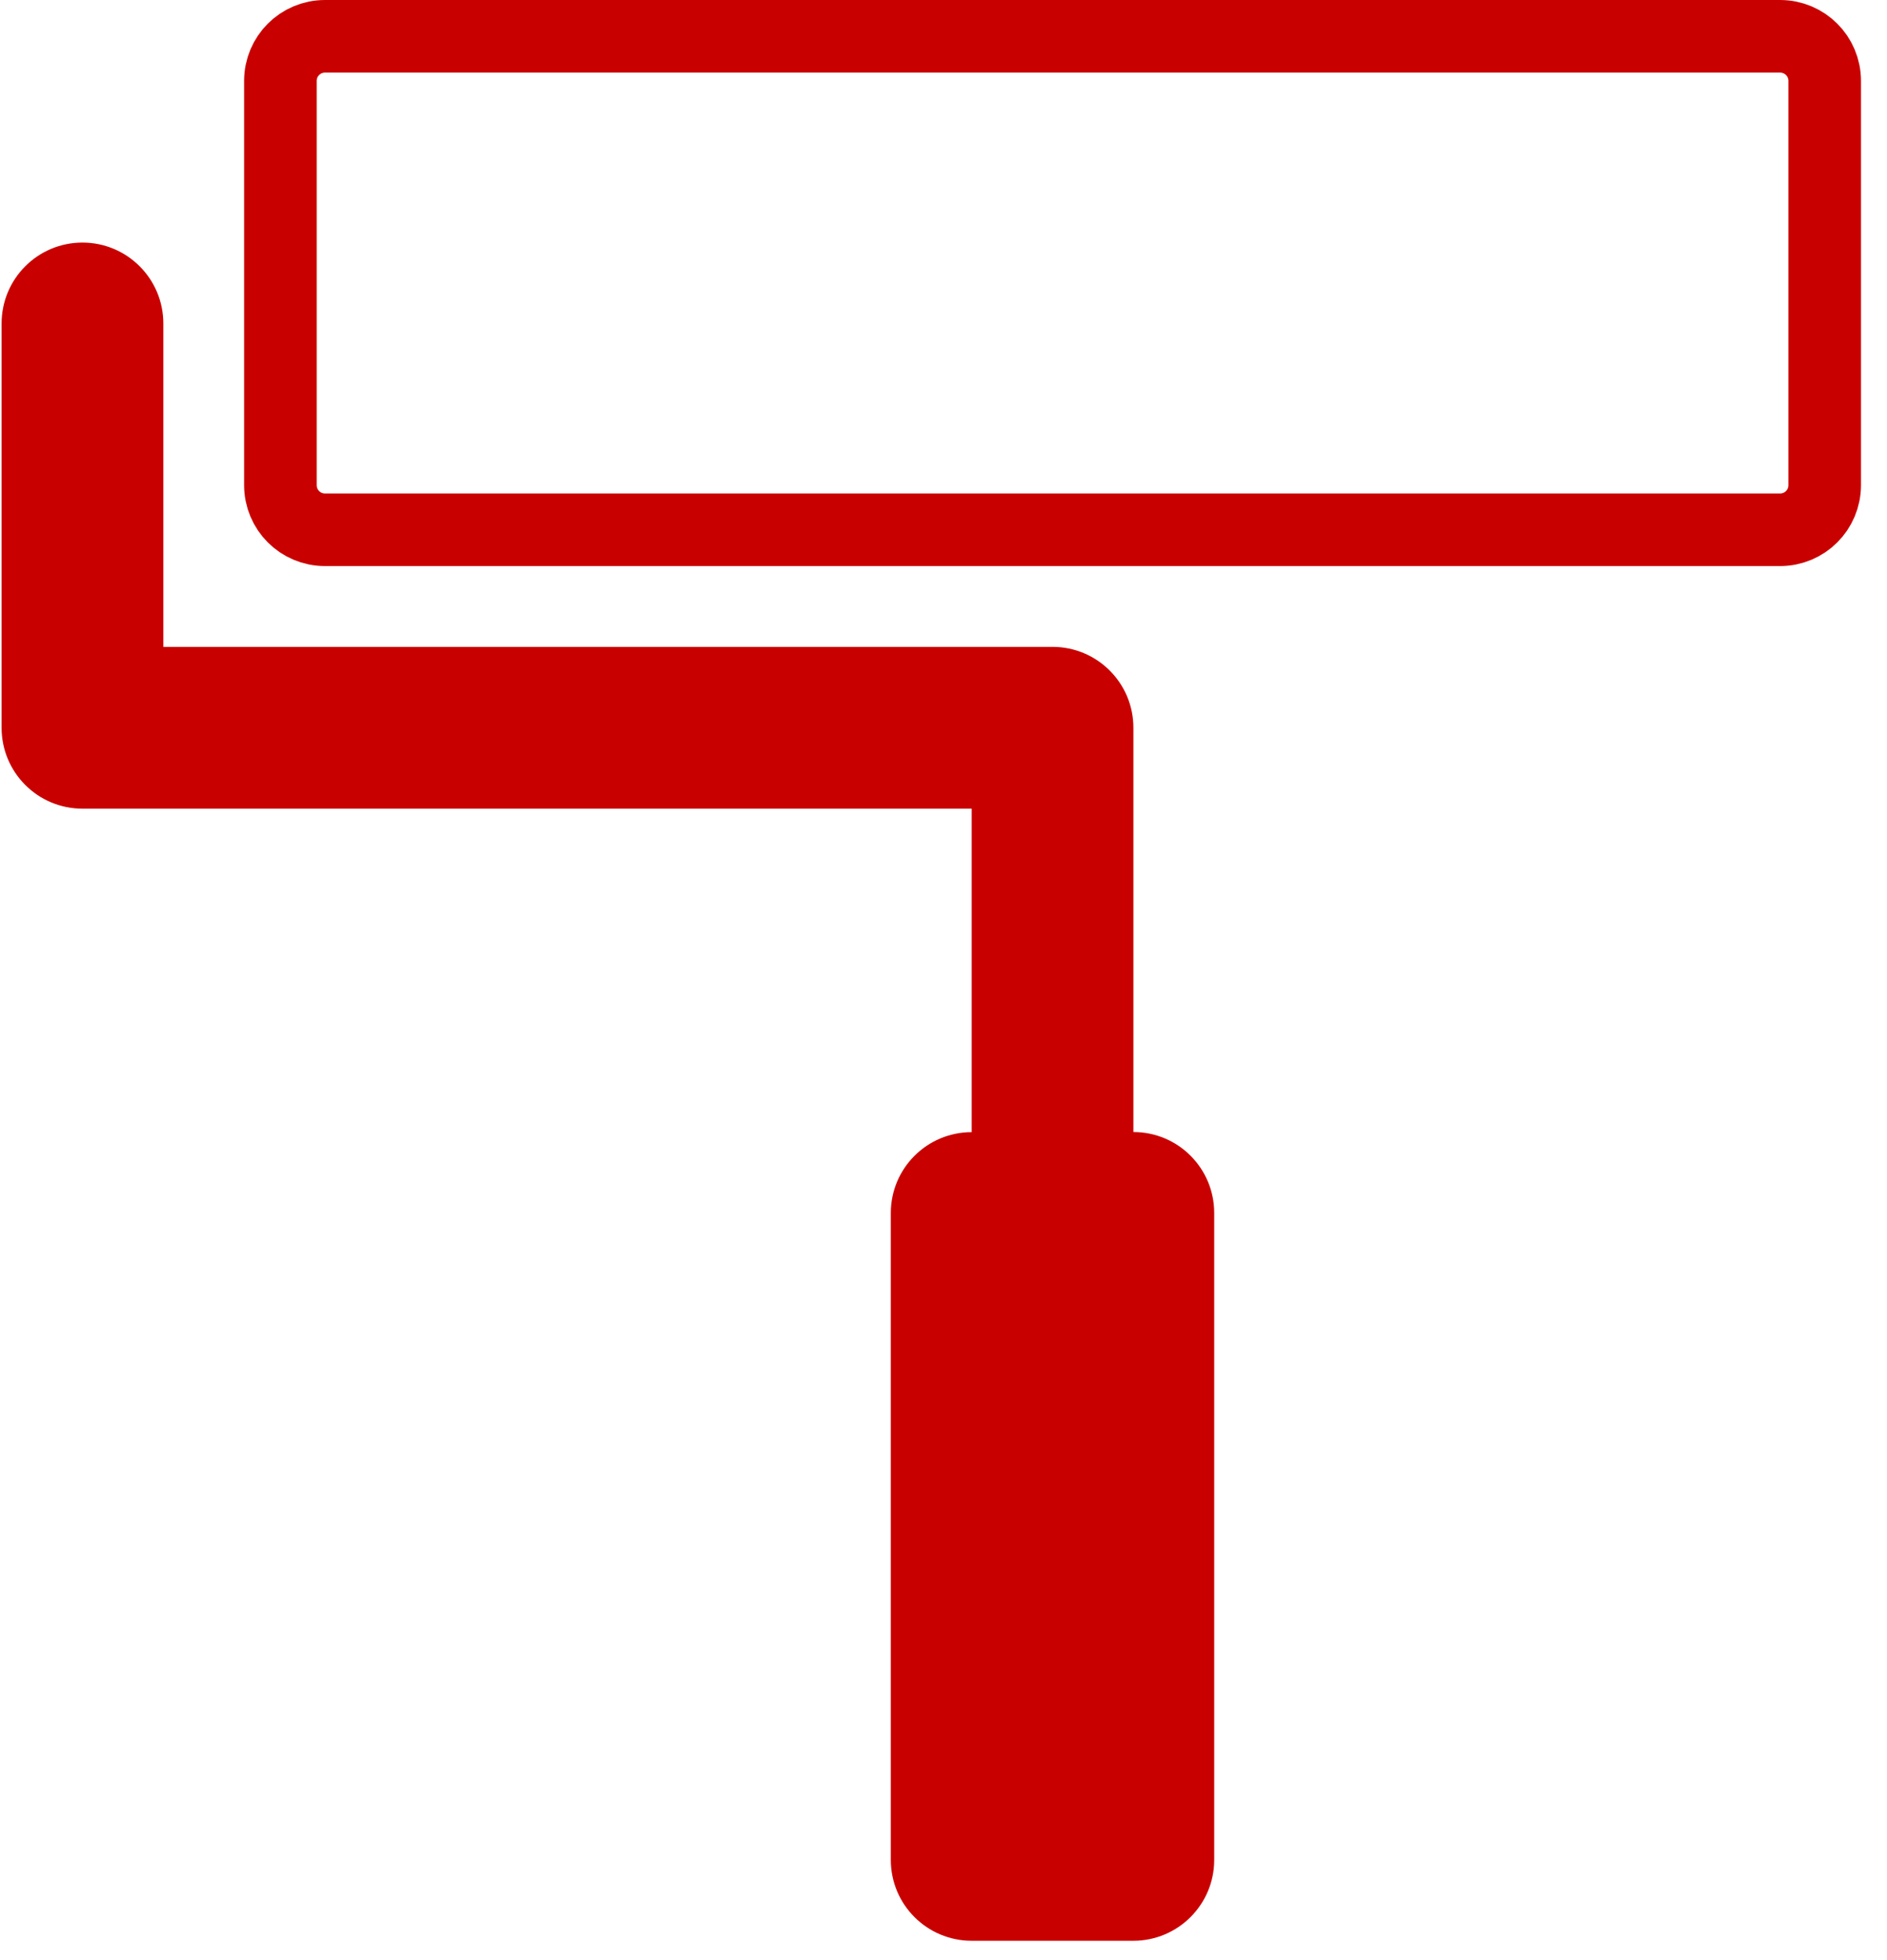 <?xml version="1.0" encoding="UTF-8" standalone="no"?>
<svg width="52px" height="54px" viewBox="0 0 52 54" version="1.1" xmlns="http://www.w3.org/2000/svg" xmlns:xlink="http://www.w3.org/1999/xlink">
    <!-- Generator: sketchtool 48.2 (47327) - http://www.bohemiancoding.com/sketch -->
    <title>7CBEC3EE-AFE4-49A1-A3CC-3E42194DC054</title>
    <desc>Created with sketchtool.</desc>
    <defs></defs>
    <g id="Fundamenta_landingpage" stroke="none" stroke-width="1" fill="none" fill-rule="evenodd" transform="translate(-498, -2171)">
        <g id="icon-15" transform="translate(498, 2172)">
            <path d="M7.727,1.228 L7.727,12.366 C7.727,13.045 8.276,13.595 8.955,13.595 L49.054,13.595 C49.734,13.595 50.283,13.045 50.283,12.366 L50.283,1.228 C50.283,0.55 49.734,0 49.054,0 L8.955,0 C8.276,0 7.727,0.55 7.727,1.228 Z" id="Shape" stroke="#C90000" stroke-width="2"></path>
            <path d="M31.233,30.187 L31.233,19.05 C31.233,17.819 30.237,16.821 29.005,16.821 L4.501,16.821 L4.501,7.912 C4.501,6.681 3.504,5.683 2.272,5.683 C1.04,5.683 0.044,6.681 0.044,7.912 L0.044,19.05 C0.044,20.28 1.04,21.278 2.272,21.278 L26.777,21.278 L26.777,30.19 C25.544,30.19 24.548,31.188 24.548,32.418 L24.548,50.239 C24.548,51.469 25.544,52.467 26.777,52.467 L31.231,52.467 C32.463,52.467 33.46,51.469 33.46,50.239 L33.46,32.418 C33.46,31.186 32.466,30.187 31.233,30.187 L31.233,30.187 Z" id="Shape" fill="#C90000" fill-rule="nonzero"></path>
        </g>
    </g>
</svg>